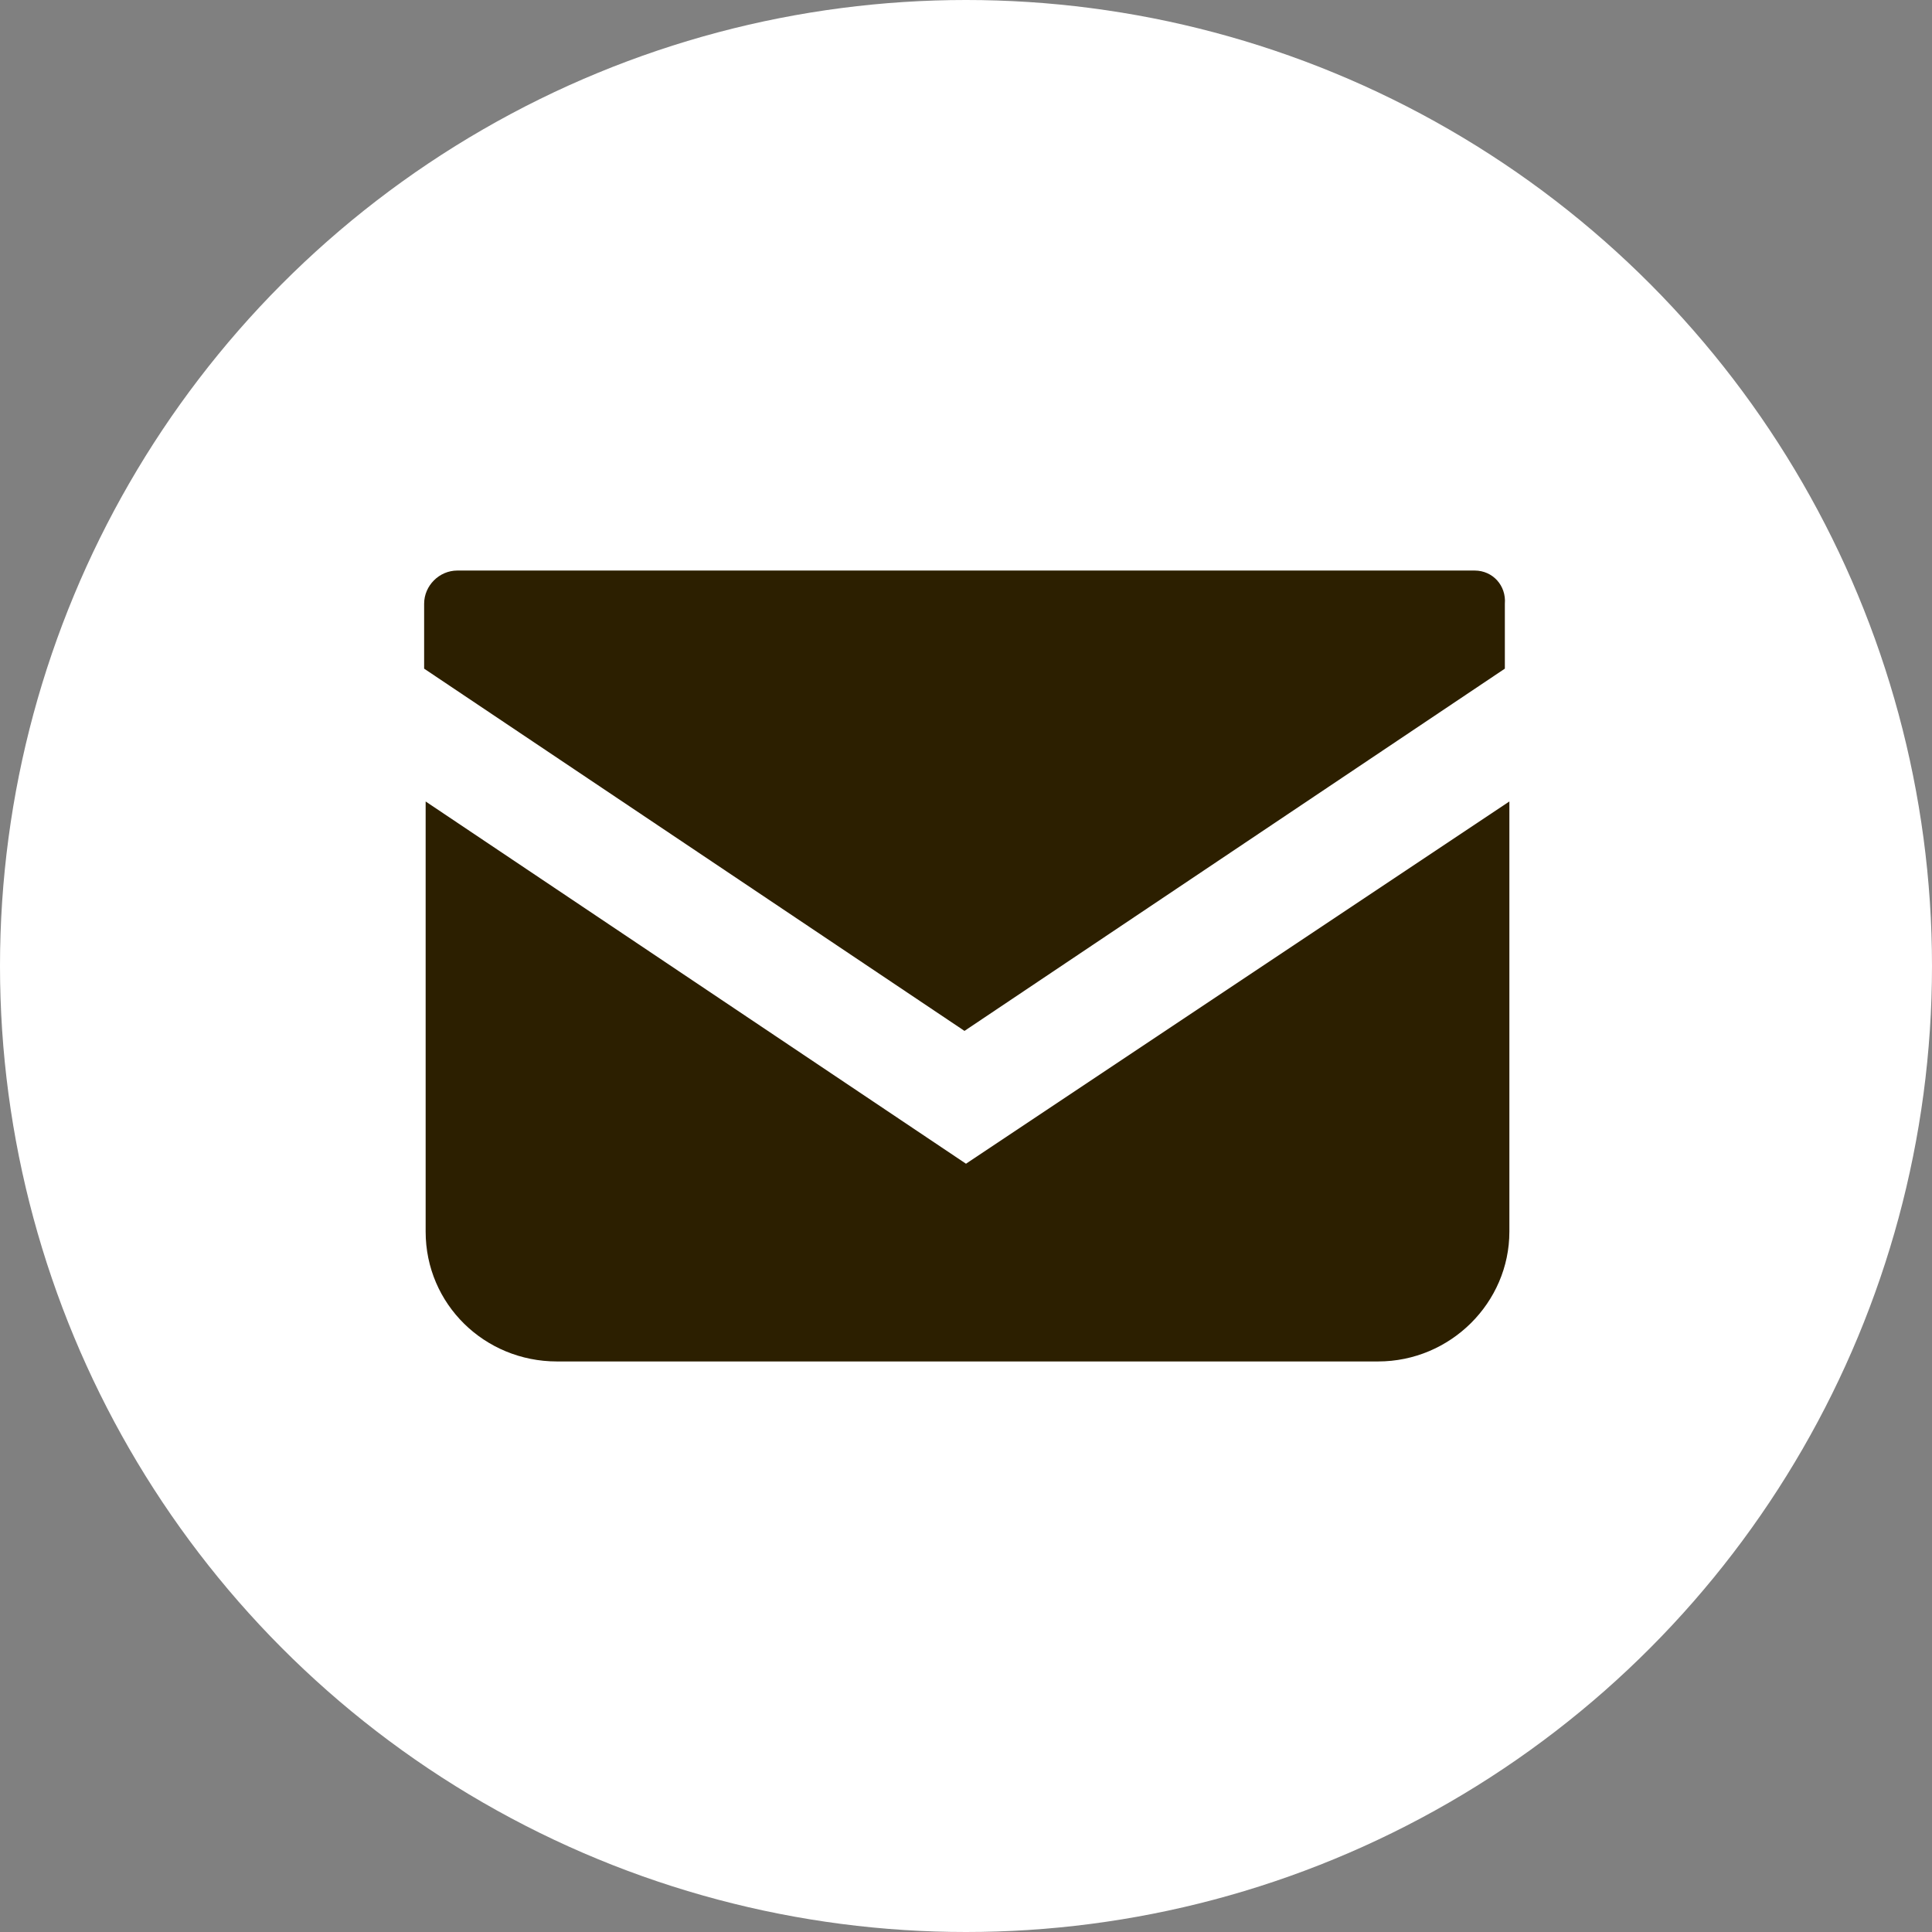 <?xml version="1.0" encoding="utf-8"?>
<!-- Generator: Adobe Illustrator 24.3.0, SVG Export Plug-In . SVG Version: 6.00 Build 0)  -->
<svg version="1.1" id="レイヤー_1" xmlns="http://www.w3.org/2000/svg" xmlns:xlink="http://www.w3.org/1999/xlink" x="0px"
	 y="0px" width="128px" height="128px" viewBox="0 0 128 128" style="enable-background:new 0 0 128 128;" xml:space="preserve">
<rect x="0" y="0" width="128" height="128" fill="#808080" stroke="none"/>
<style type="text/css">
	.st0{fill:#FFFFFF;}
	.st1{fill:#2C1F00;}
</style>
<circle class="st0" cx="64" cy="64" r="64"/>
<g>
	<path class="st1" d="M97.7,37.8H30.3c-1.2,0-2.2,1-2.2,2.2v4.3l35.8,24l35.8-24V40C99.8,38.8,98.9,37.8,97.7,37.8z"/>
	<path class="st1" d="M28.2,53.1v28.5c0,4.8,3.9,8.6,8.7,8.6h54.4c4.8,0,8.7-3.9,8.7-8.6V53.1l-36,24L28.2,53.1z"/>
</g>
</svg>
